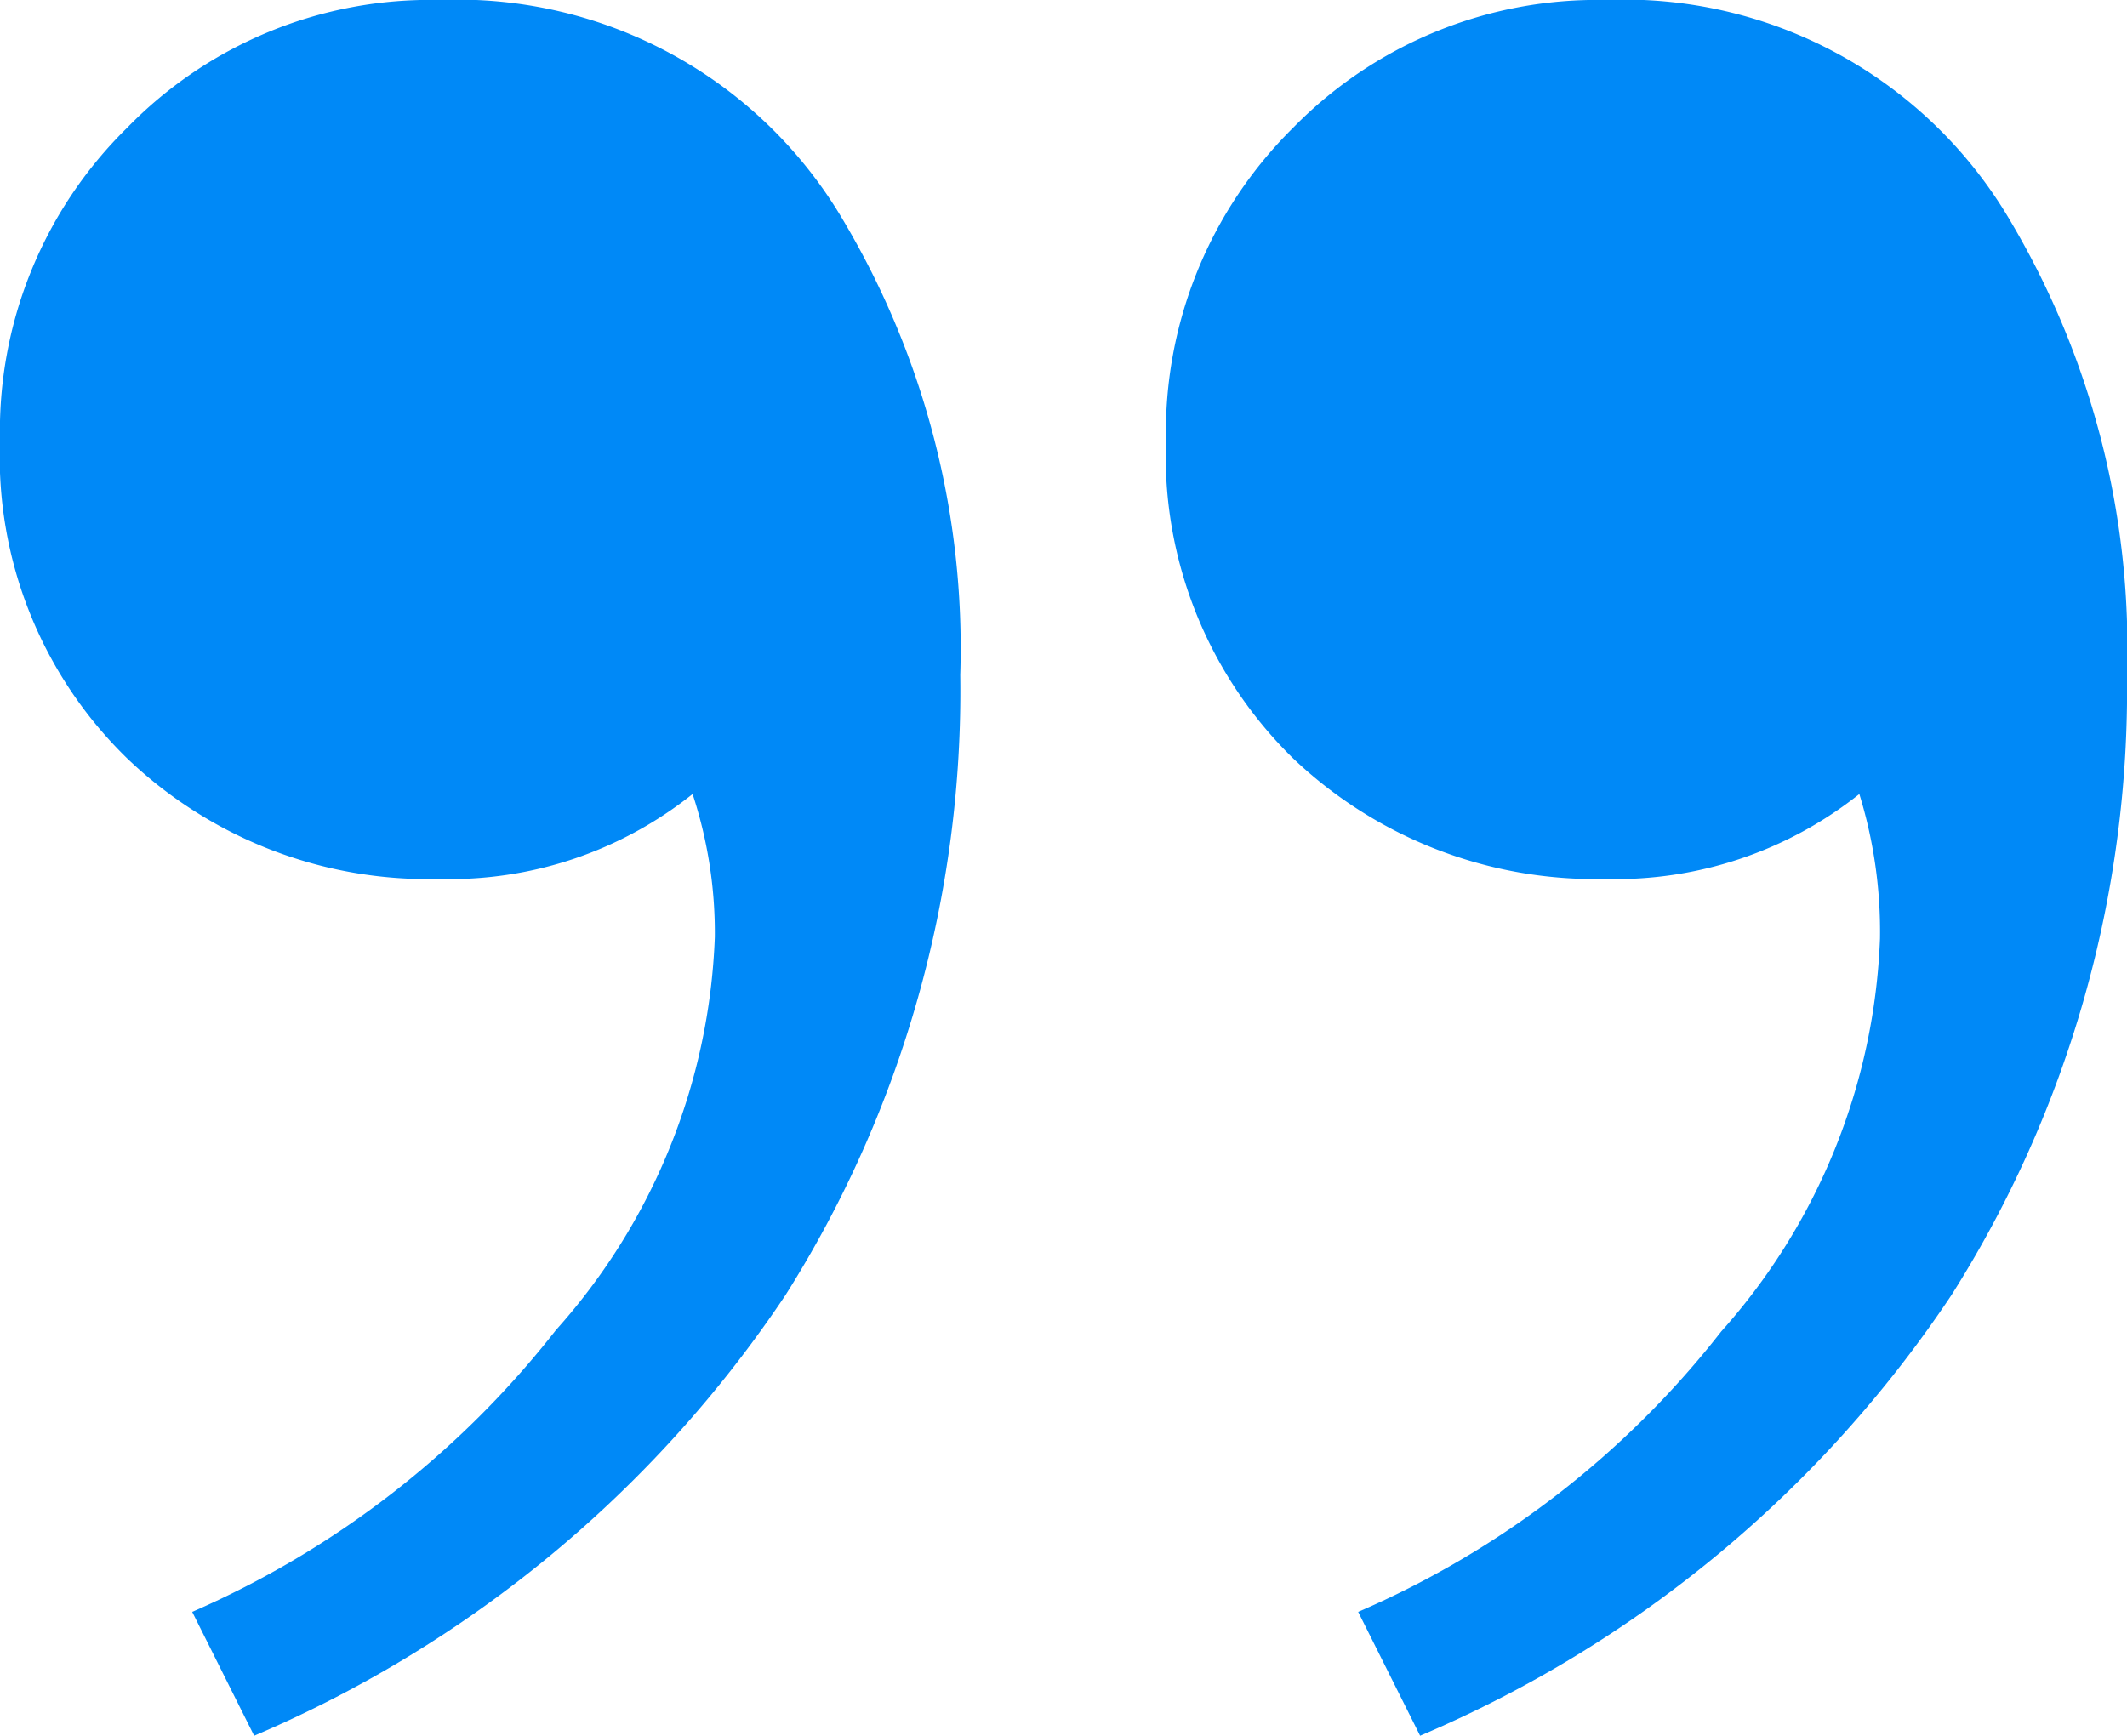 <svg id="Layer_1" data-name="Layer 1" xmlns="http://www.w3.org/2000/svg" viewBox="0 0 26.78 21.86"><defs><style>.cls-1{fill:#0089f7;}</style></defs><title>quote</title><path class="cls-1" d="M5.53,0A5.32,5.32,0,0,0,1.6,1.61,5.35,5.35,0,0,0,0,5.55a5.3,5.3,0,0,0,1.6,4,5.48,5.48,0,0,0,3.93,1.52A4.9,4.9,0,0,0,8.72,10,5.59,5.59,0,0,1,9,11.8,7.85,7.85,0,0,1,7,16.75,11.79,11.79,0,0,1,2.42,20.3l.78,1.56a15.22,15.22,0,0,0,6.69-5.55,14.25,14.25,0,0,0,2.2-7.81,10.55,10.55,0,0,0-1.47-5.72A5.63,5.63,0,0,0,5.53,0ZM20.21,0a5.35,5.35,0,0,0-3.93,1.61,5.39,5.39,0,0,0-1.6,3.94,5.33,5.33,0,0,0,1.6,4,5.52,5.52,0,0,0,3.93,1.52A4.93,4.93,0,0,0,23.41,10a5.87,5.87,0,0,1,.26,1.82,7.87,7.87,0,0,1-2,4.95A11.65,11.65,0,0,1,17.1,20.3l.78,1.56a15.16,15.16,0,0,0,6.69-5.55A14.26,14.26,0,0,0,26.78,8.5a10.55,10.55,0,0,0-1.47-5.72A5.63,5.63,0,0,0,20.21,0Z"/></svg>